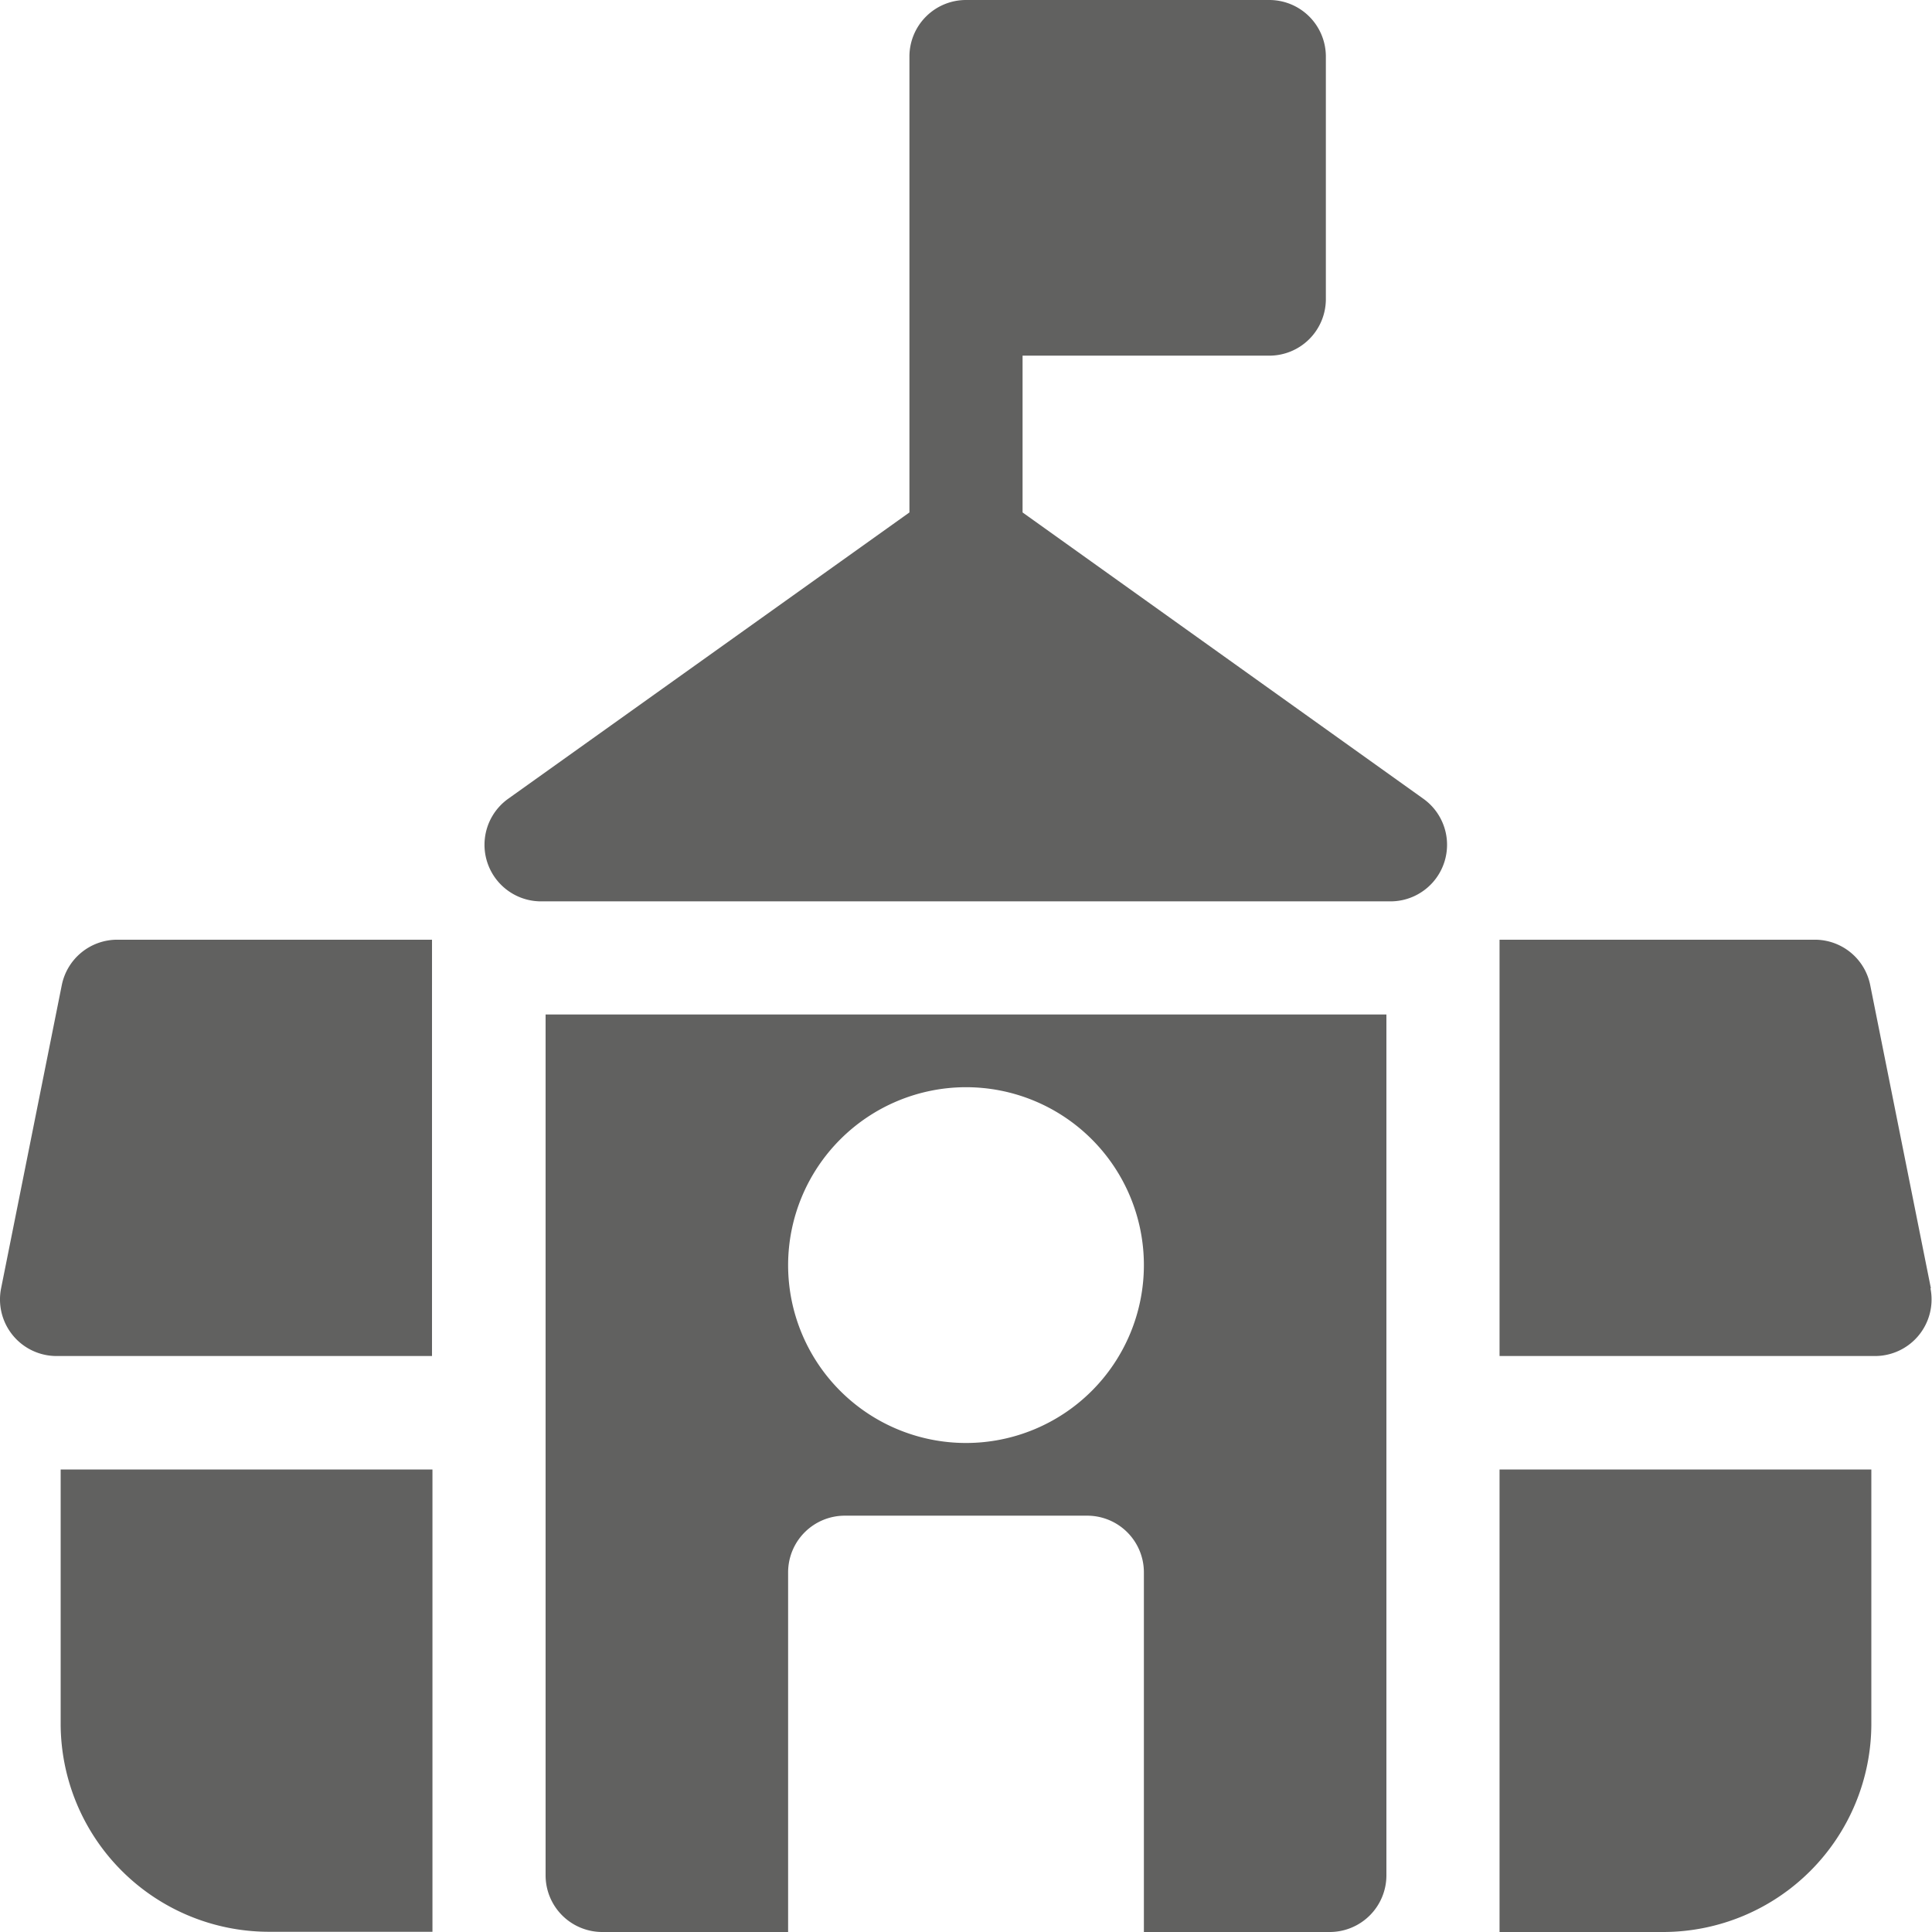 <svg xmlns="http://www.w3.org/2000/svg" viewBox="0 0 174.86 174.86"><defs><style>.cls-1{fill:#616160;}</style></defs><g id="Ebene_2" data-name="Ebene 2"><g id="Ebene_1-2" data-name="Ebene 1"><path class="cls-1" d="M174.76,116.6l-5.49-27.43a5.11,5.11,0,0,0-5-4.12H135.72v37.68h34a5.12,5.12,0,0,0,5-6.13Z"/><path class="cls-1" d="M135.72,174.86h14.81A18.86,18.86,0,0,0,169.37,156V133H135.72Z"/><path class="cls-1" d="M128.82,72.29,92.55,46.38V32.19h22.32A5.12,5.12,0,0,0,120,27.07V5.12A5.12,5.12,0,0,0,114.87,0H87.43a5.12,5.12,0,0,0-5.12,5.12V46.38L46,72.29a5.12,5.12,0,0,0,3,9.29h76.82a5.12,5.12,0,0,0,3-9.29Z"/><path class="cls-1" d="M49.38,169.74a5.13,5.13,0,0,0,5.13,5.12H71.33V142.3a5.13,5.13,0,0,1,5.13-5.12H98.4a5.13,5.13,0,0,1,5.13,5.12v32.56h16.82a5.13,5.13,0,0,0,5.13-5.12V91.82H49.38ZM87.43,98.4a16.1,16.1,0,1,1-16.1,16.1A16.12,16.12,0,0,1,87.43,98.4Z"/><path class="cls-1" d="M5.59,89.17.1,116.6a5.12,5.12,0,0,0,5,6.13h34V85.05H10.61A5.12,5.12,0,0,0,5.59,89.17Z"/><path class="cls-1" d="M5.49,156a18.86,18.86,0,0,0,18.84,18.84H39.14V133H5.49Z"/></g></g></svg>